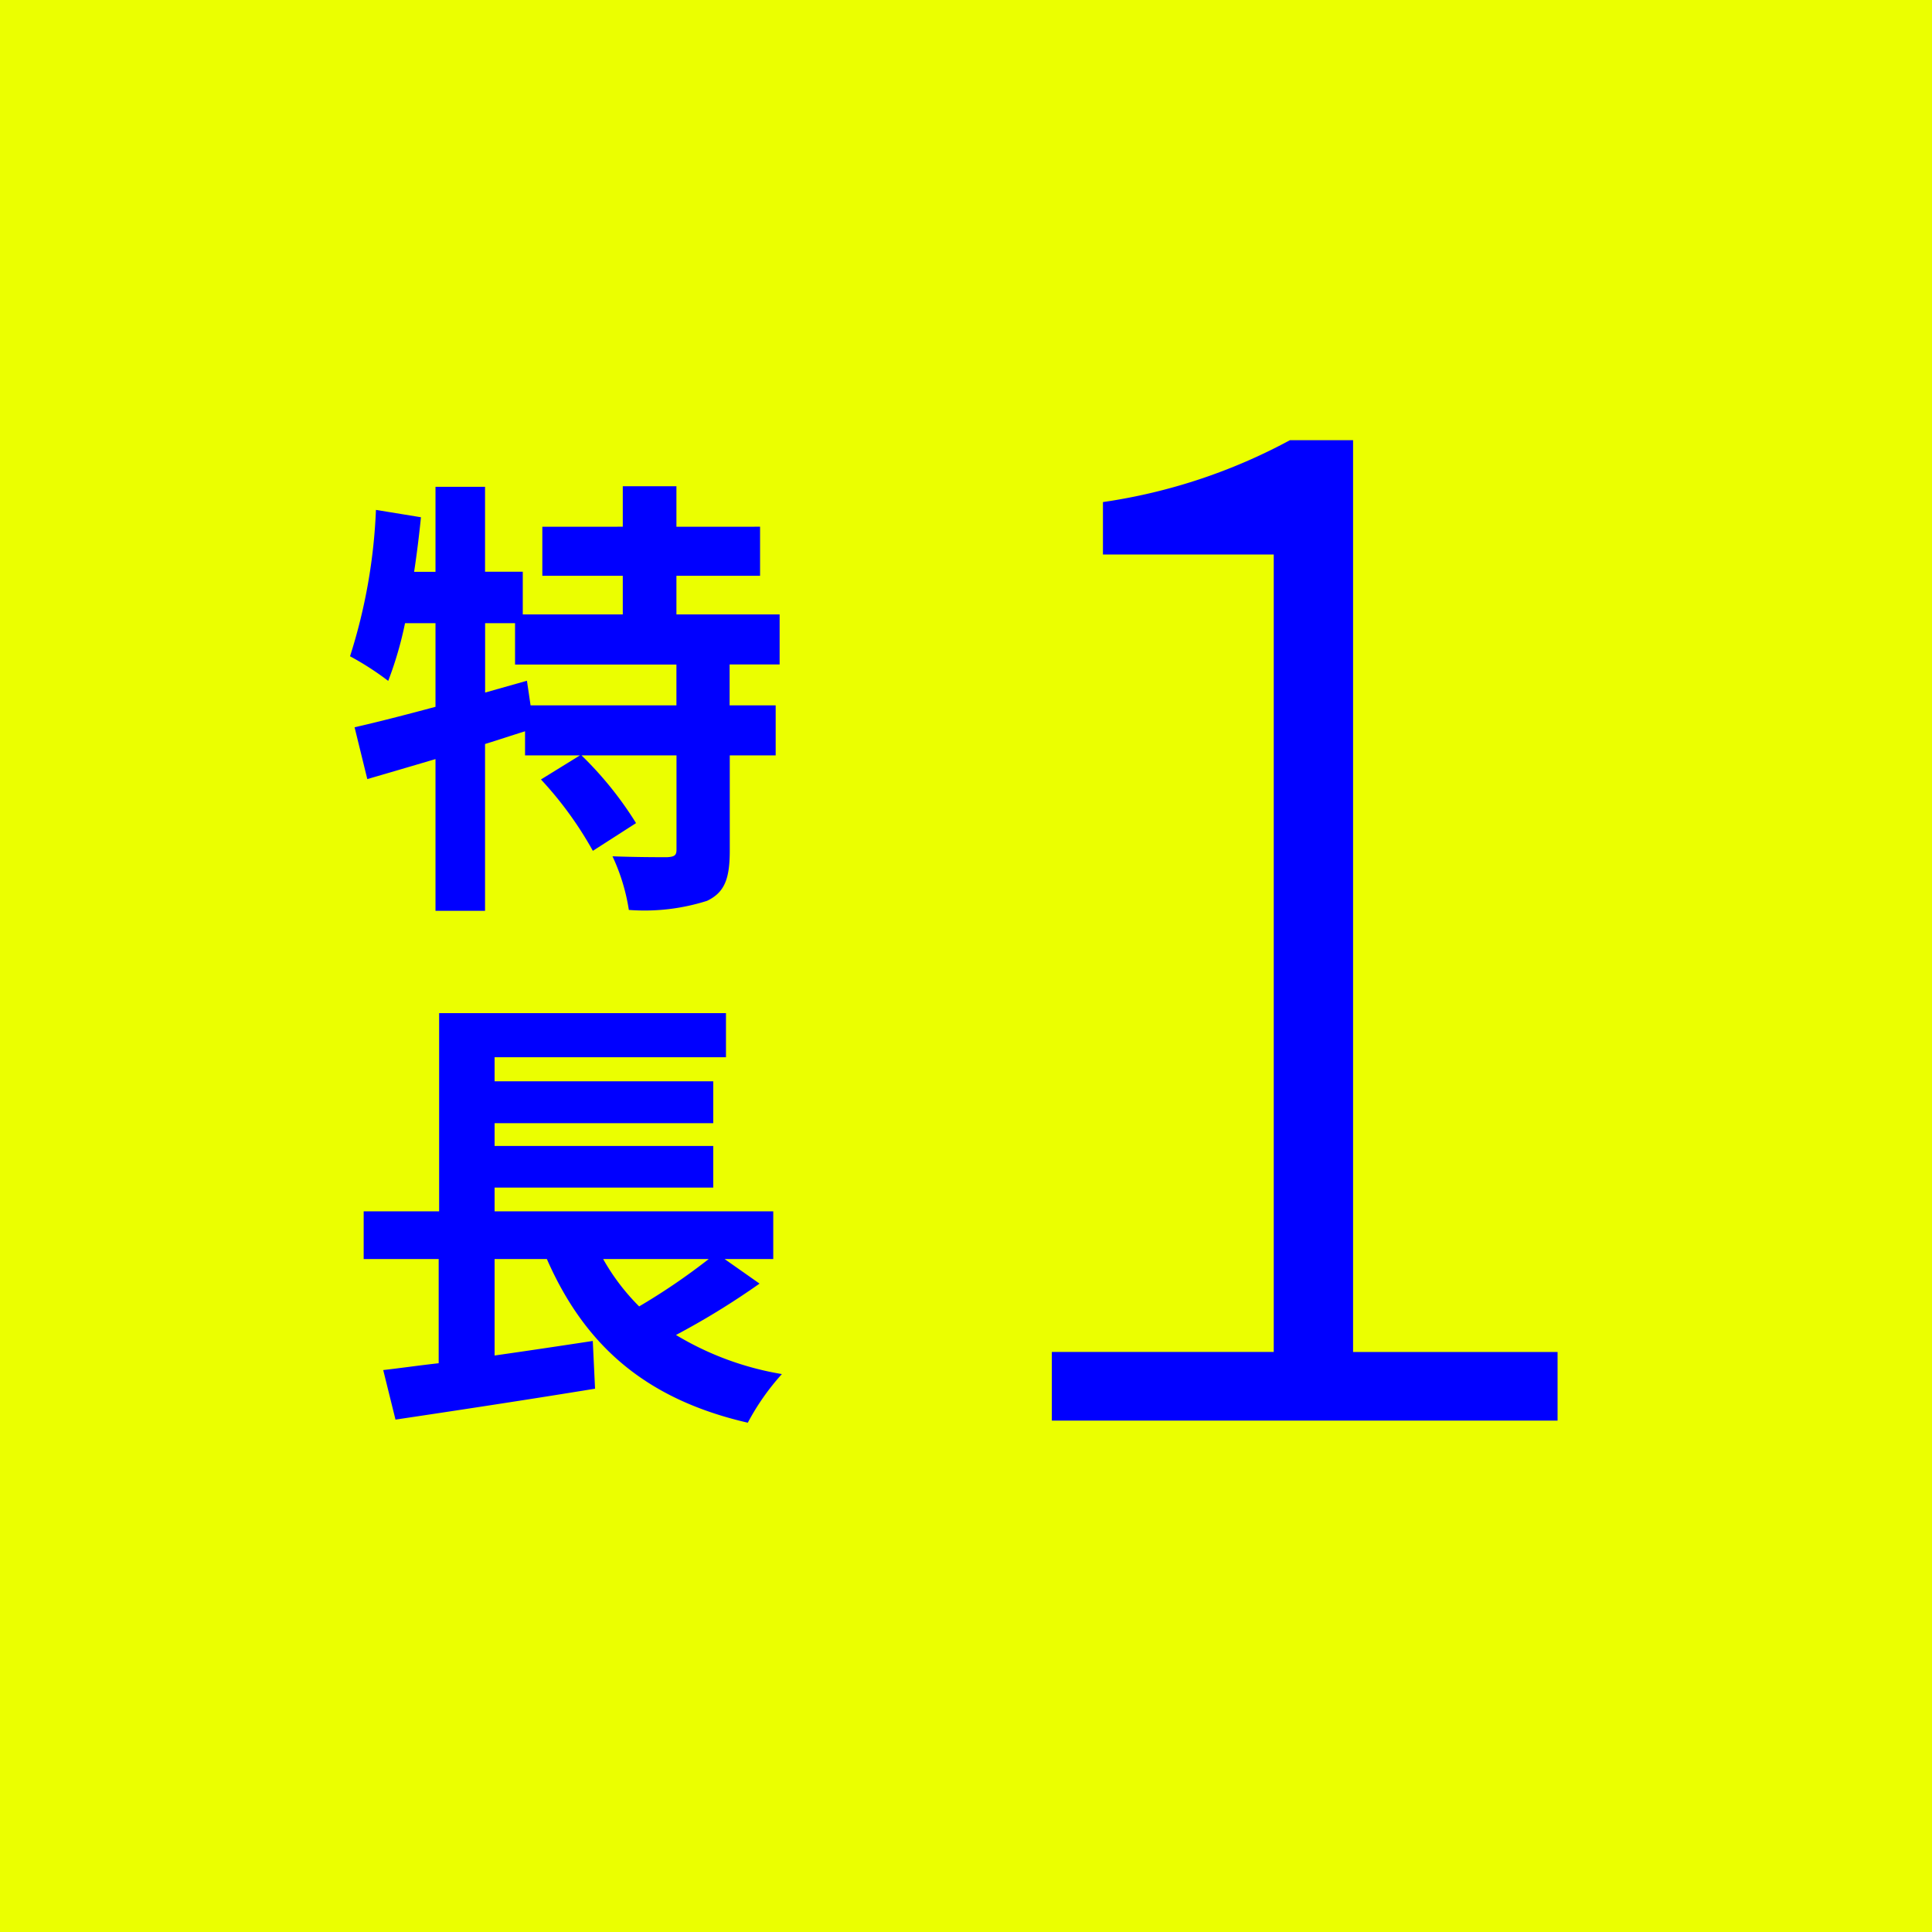 <svg xmlns="http://www.w3.org/2000/svg" width="102" height="102" viewBox="0 0 102 102">
  <g id="グループ_7066" data-name="グループ 7066" transform="translate(-7216 -2371)">
    <rect id="長方形_1820" data-name="長方形 1820" width="102" height="102" transform="translate(7216 2371)" fill="#ebff00"/>
    <path id="パス_11656" data-name="パス 11656" d="M6.532,0h26.7V-3.621H22.436V-51.759H19.1A29.714,29.714,0,0,1,9.23-48.493v2.769h9.017v42.1H6.532Z" transform="translate(7265 2446)" fill="blue"/>
    <path id="パス_11653" data-name="パス 11653" d="M17.712-8.76h-7.7l-.192-1.3-2.208.624V-13.1H9.192v2.184h8.52Zm5.448-2.16v-2.64H17.712V-15.6h4.416v-2.592H17.712v-2.136H14.88v2.136H10.632V-15.6H14.88v2.04H9.6v-2.256H7.608V-20.3H4.992v4.488H3.864q.216-1.44.36-2.88L1.848-19.08A29.187,29.187,0,0,1,.48-11.352a15.279,15.279,0,0,1,2.016,1.3A19.416,19.416,0,0,0,3.384-13.1H4.992v4.416c-1.608.432-3.1.816-4.272,1.08l.672,2.736c1.08-.312,2.3-.672,3.6-1.056V2.088H7.608V-6.72c.7-.216,1.416-.456,2.112-.672V-6.12h2.9L10.56-4.848A19.2,19.2,0,0,1,13.3-1.08l2.28-1.464A18.823,18.823,0,0,0,12.7-6.12h5.016v4.968c0,.312-.1.384-.5.408-.384,0-1.68,0-2.88-.048a10.4,10.4,0,0,1,.864,2.832,10.9,10.9,0,0,0,4.128-.48c.96-.456,1.2-1.224,1.2-2.664V-6.12h2.424V-8.76H20.52v-2.16ZM19.416,20.472a33.8,33.8,0,0,1-3.672,2.5,11.419,11.419,0,0,1-1.9-2.5Zm.84,0h2.568v-2.52H8.112V16.7H19.656V14.5H8.112V13.3H19.656V11.088H8.112V9.816H20.328V7.488H5.184V17.952H1.2v2.52H5.16v5.5c-1.08.12-2.064.264-2.928.36l.648,2.616c2.9-.432,6.864-1.032,10.536-1.632l-.12-2.52c-1.728.264-3.5.528-5.184.768V20.472h2.76c1.992,4.536,5.184,7.392,10.608,8.64a12.68,12.68,0,0,1,1.8-2.568,15.873,15.873,0,0,1-5.592-2.064A40.411,40.411,0,0,0,22.1,21.768Z" transform="translate(7234 2417)" fill="blue"/>
  </g>
</svg>
